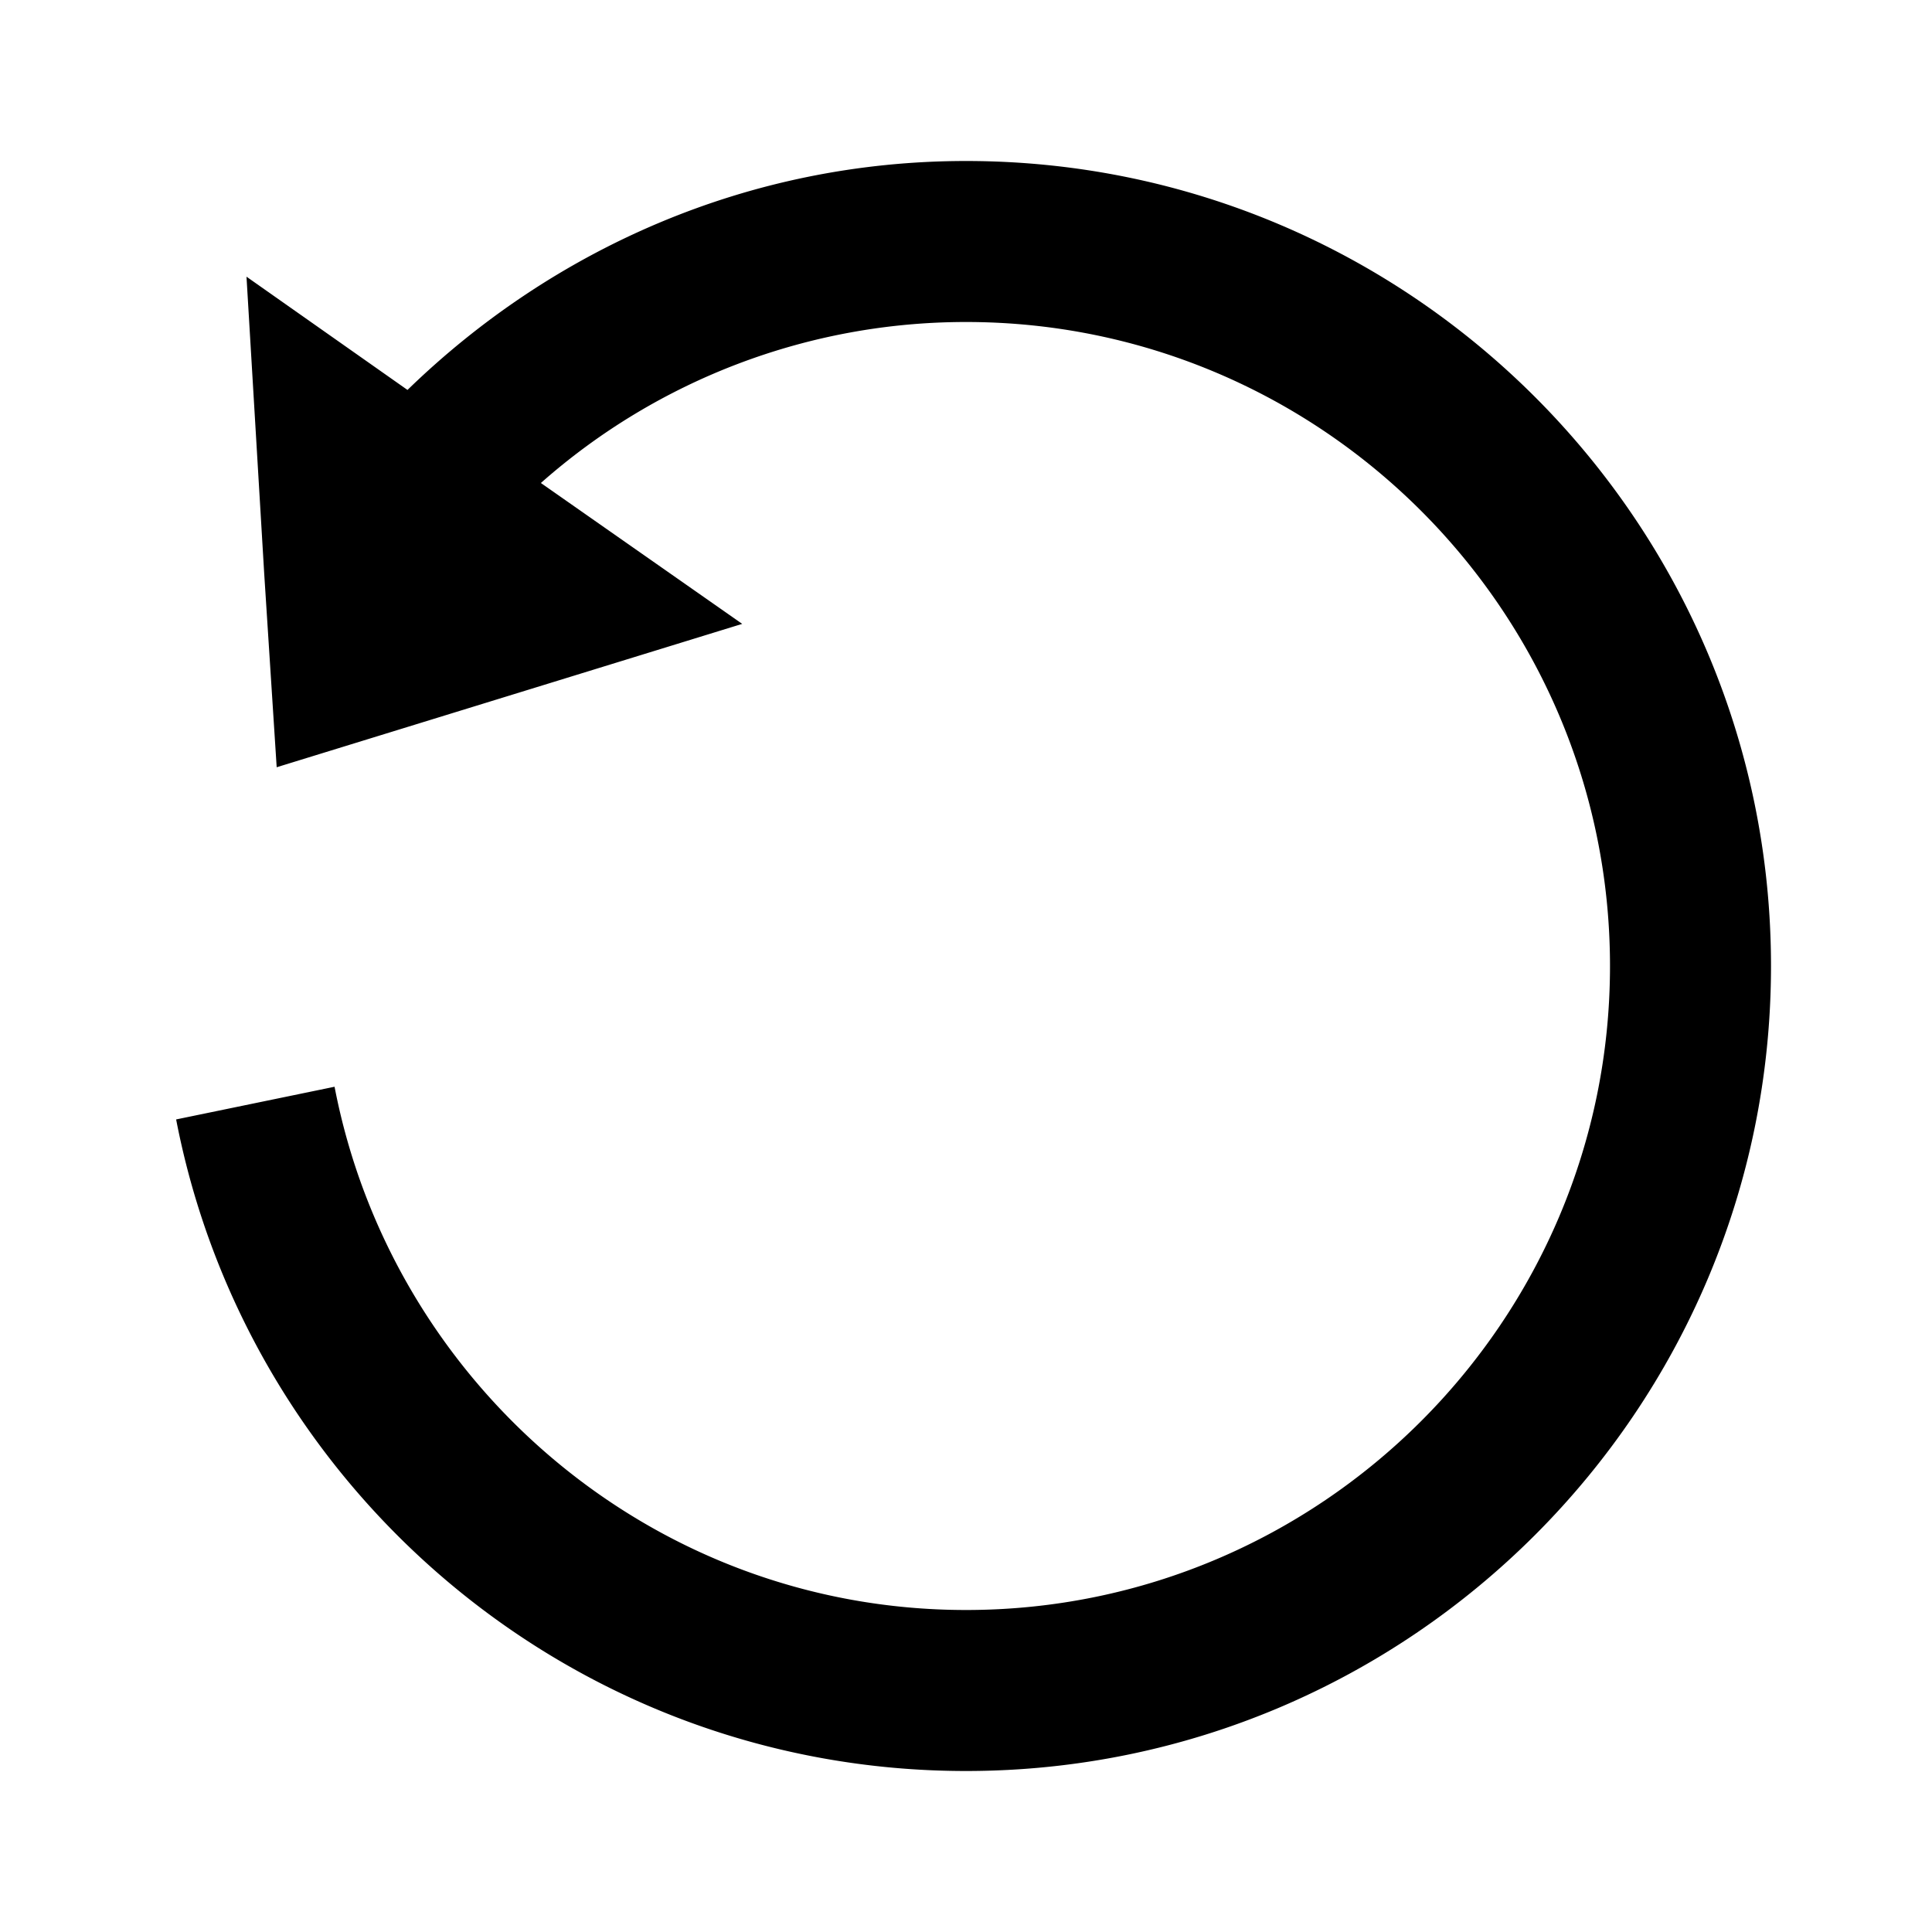 <svg xmlns="http://www.w3.org/2000/svg" viewBox="0 0 24 24"><path d="M12 2C9.297 2 6.863 3.094 5.062 4.844l-2-1.407.22 3.688.155 2.406L9.22 7.75 6.719 6A7.966 7.966 0 0 1 12 4c4.41 0 8 3.59 8 8s-3.59 8-8 8c-3.895 0-7.133-2.809-7.844-6.5l-1.968.406C3.078 18.516 7.133 22 12 22c5.516 0 10-4.484 10-10S17.516 2 12 2z"/></svg>